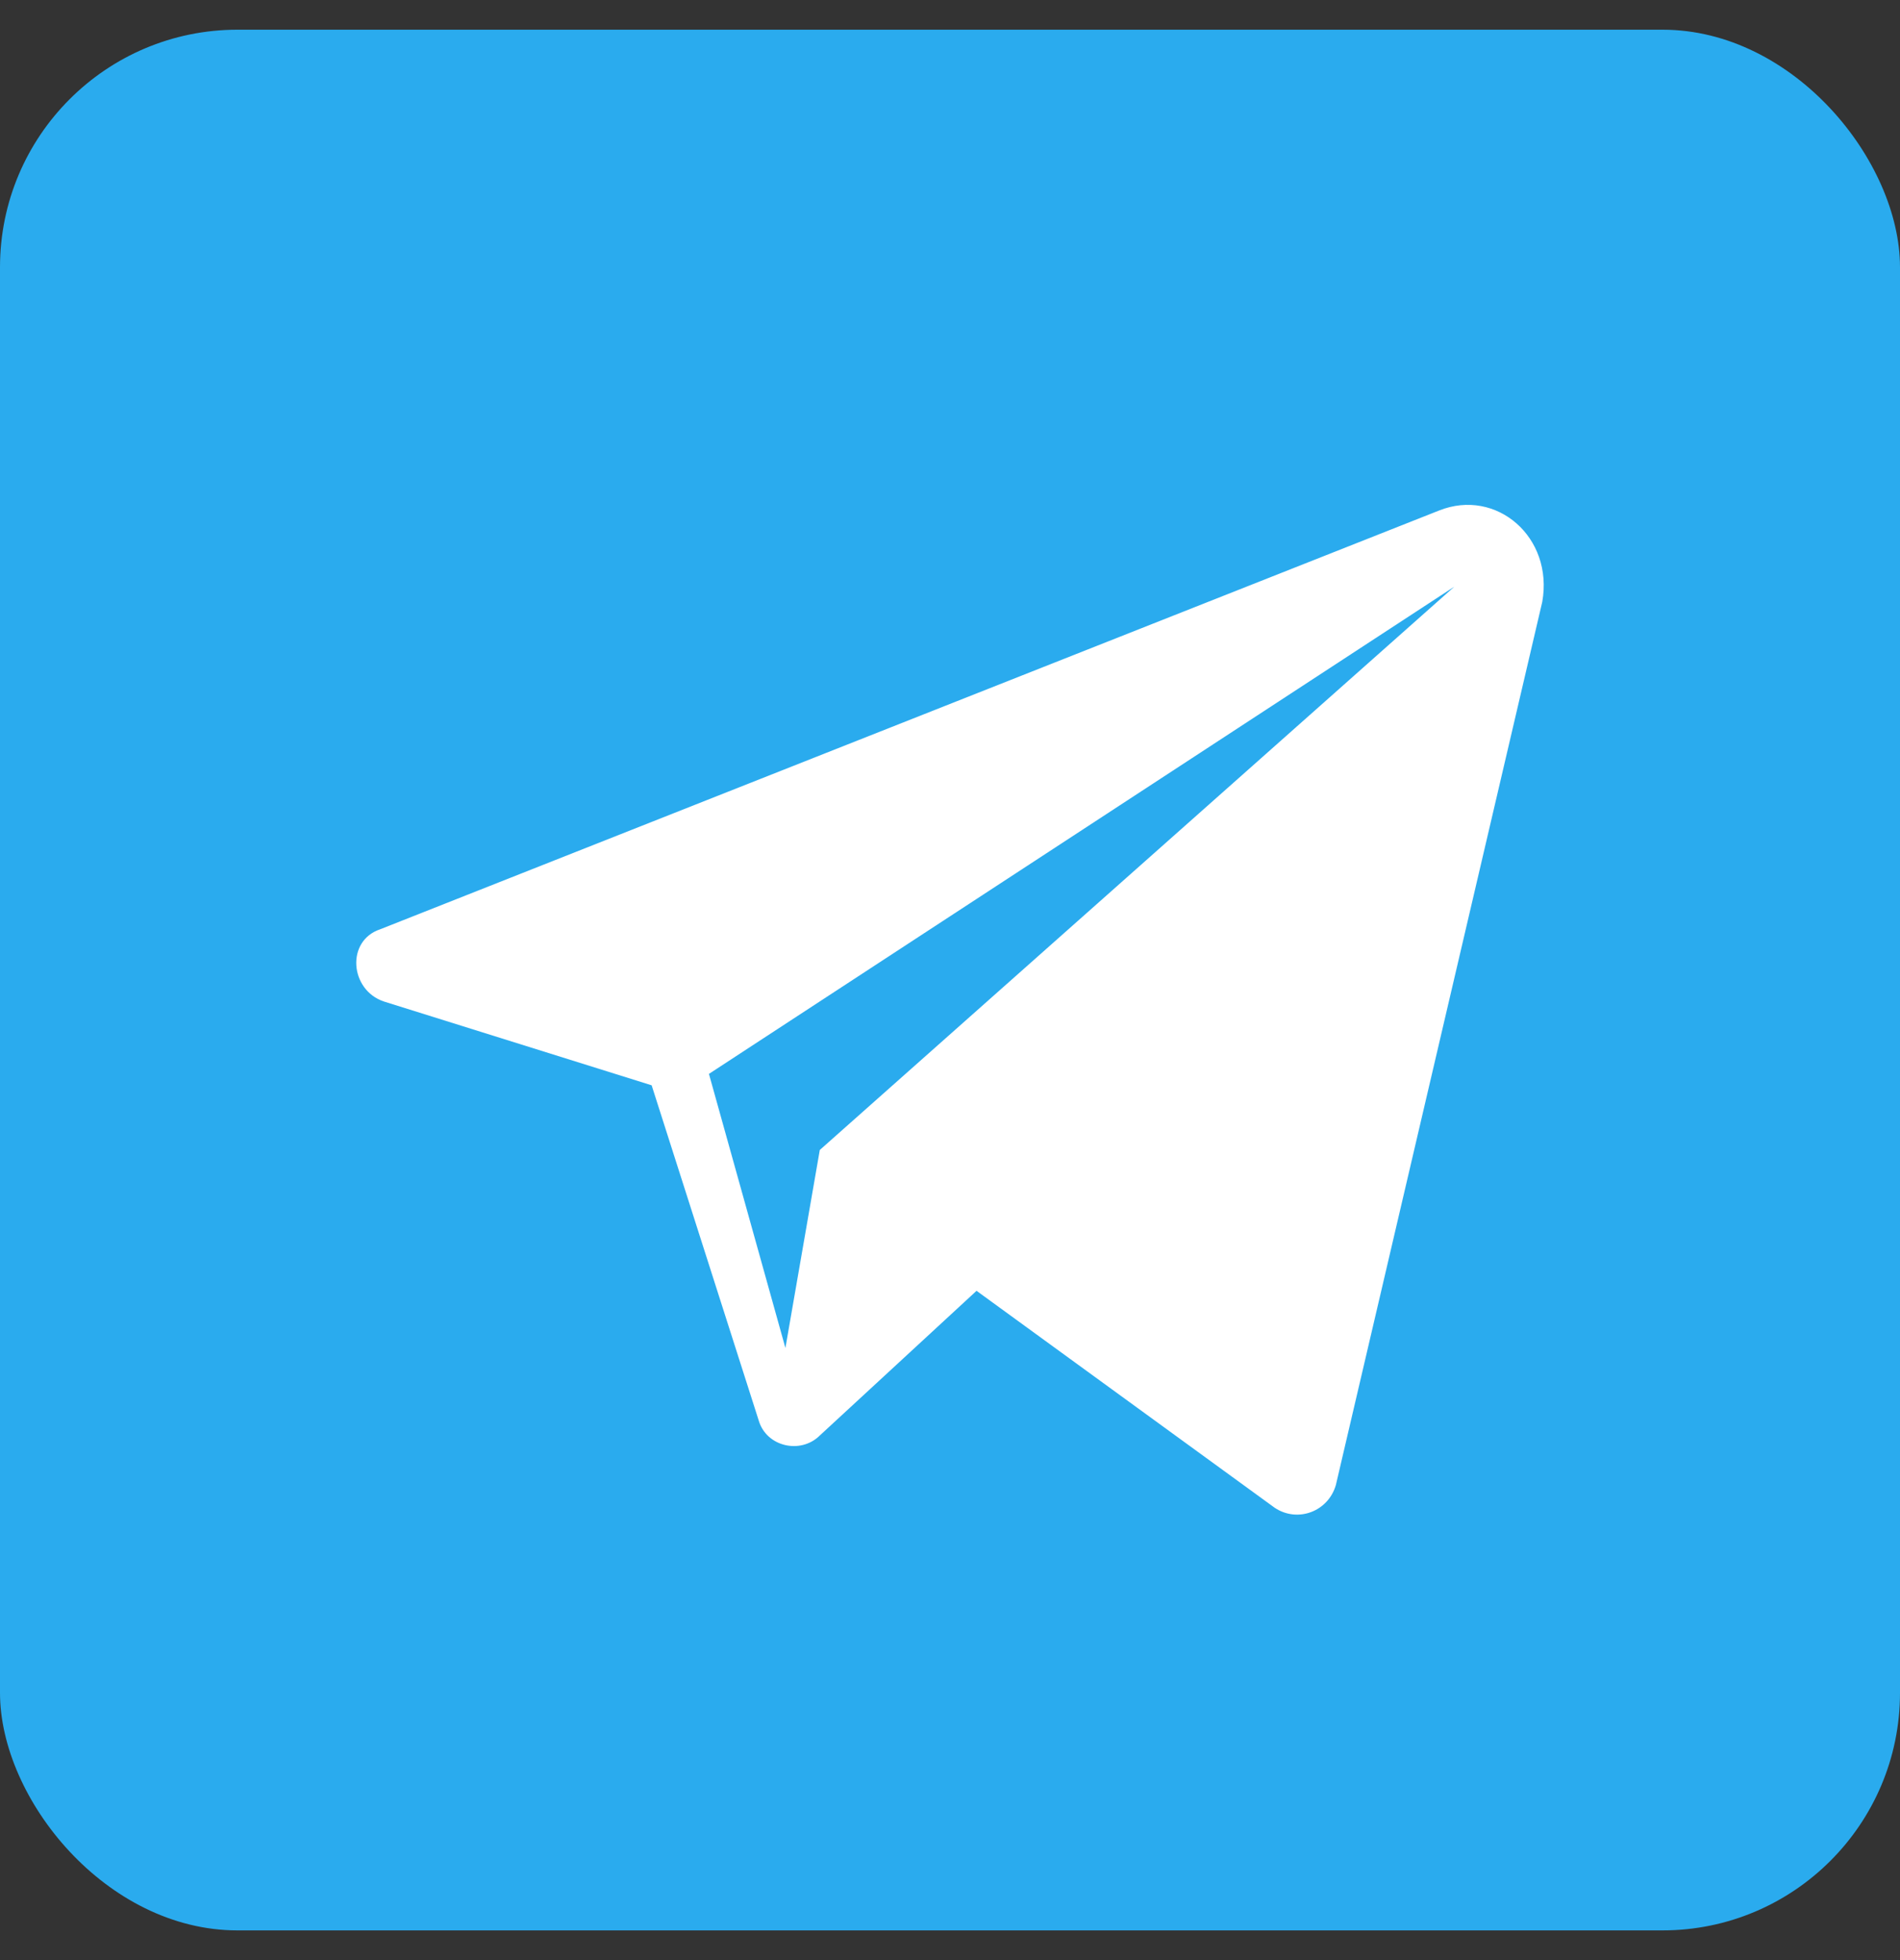 <svg width="32" height="33" viewBox="0 0 32 33" fill="none" xmlns="http://www.w3.org/2000/svg">
<rect x="0" y="0" width="32" height="33" fill="#333333" stroke="none"/>
<rect y="0.5" width="32" height="32" rx="4" fill="#2AABEE"/>
<path d="M24.237 8.595L6.404 15.645C5.824 15.837 5.889 16.67 6.468 16.862L10.975 18.272L12.777 23.911C12.906 24.36 13.486 24.488 13.807 24.168L16.447 21.732L21.469 25.385C21.855 25.642 22.37 25.449 22.499 25.001L25.975 10.133C26.168 9.044 25.203 8.211 24.237 8.595ZM13.807 19.361L13.228 22.694L11.94 18.08L24.494 9.877L13.807 19.361Z" fill="white"/>
</svg>

